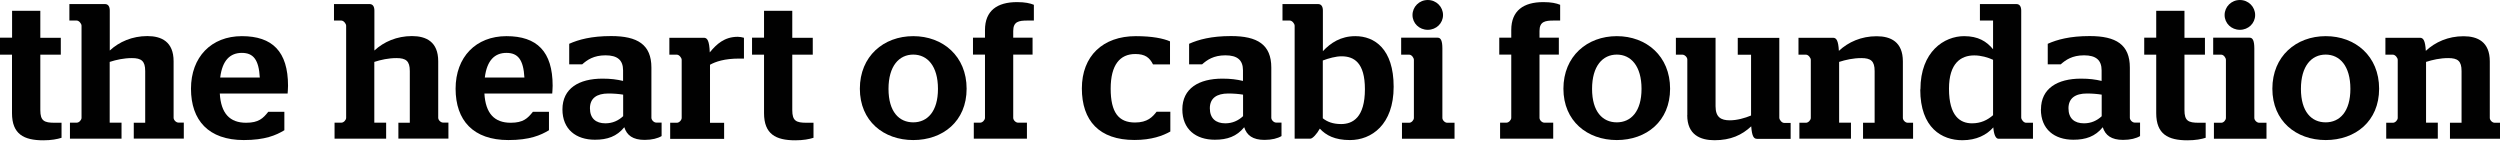 <svg width="578" height="33" viewBox="0 0 578 33" fill="none" xmlns="http://www.w3.org/2000/svg">
<path d="M0.019 8.715H2.793V2.498H9.322V8.734H14.058V12.641H9.322V25.451C9.322 27.949 10.209 28.381 12.624 28.381H14.228V31.856C13.247 32.175 11.851 32.438 10.02 32.438C5.51 32.438 2.774 31.01 2.774 26.164V12.641H0V8.734L0.019 8.715Z" fill="#010101"/>
<path d="M30.89 28.381H33.57V16.416C33.57 14.106 32.683 13.43 30.494 13.43C28.626 13.43 26.871 13.824 25.361 14.313V28.362H28.098V32.062H16.172V28.362H17.738C18.285 28.362 18.851 27.742 18.851 27.254V5.954C18.851 5.466 18.266 4.752 17.738 4.752H16.04V0.939H24.267C24.984 0.939 25.38 1.465 25.38 2.442V11.683C27.532 9.673 30.57 8.34 34.061 8.34C37.325 8.34 40.137 9.636 40.137 14.162V27.235C40.137 27.761 40.722 28.343 41.25 28.343H42.496V32.044H30.928V28.343L30.89 28.381Z" fill="#010101"/>
<path d="M50.912 17.919H60.064C59.837 13.824 58.592 12.227 55.913 12.227C53.233 12.227 51.403 13.918 50.912 17.919ZM50.818 21.619C51.082 26.239 53.139 28.381 56.894 28.381C59.8 28.381 60.819 27.366 62.026 25.845H65.744V30.109C63.819 31.273 61.272 32.381 56.365 32.381C48.232 32.381 44.156 27.836 44.156 20.511C44.156 13.185 48.855 8.358 55.913 8.358C62.97 8.358 66.593 11.908 66.593 19.834C66.593 20.642 66.499 21.393 66.499 21.619H50.818Z" fill="#010101"/>
<path d="M92.069 28.381H94.748V16.416C94.748 14.106 93.862 13.43 91.672 13.43C89.804 13.43 88.049 13.824 86.54 14.313V28.362H89.276V32.062H77.35V28.362H78.916C79.463 28.362 80.029 27.742 80.029 27.254V5.954C80.029 5.466 79.445 4.752 78.916 4.752H77.218V0.939H85.445C86.162 0.939 86.559 1.465 86.559 2.442V11.683C88.71 9.673 91.748 8.34 95.239 8.34C98.504 8.34 101.315 9.636 101.315 14.162V27.235C101.315 27.761 101.9 28.343 102.429 28.343H103.674V32.044H92.106V28.343L92.069 28.381Z" fill="#010101"/>
<path d="M112.071 17.919H121.242C121.015 13.824 119.77 12.227 117.09 12.227C114.411 12.227 112.58 13.918 112.09 17.919M111.995 21.619C112.259 26.239 114.316 28.381 118.071 28.381C120.978 28.381 121.997 27.366 123.204 25.845H126.922V30.109C124.997 31.273 122.449 32.381 117.543 32.381C109.41 32.381 105.334 27.836 105.334 20.511C105.334 13.185 110.033 8.358 117.09 8.358C124.148 8.358 127.771 11.908 127.771 19.834C127.771 20.642 127.677 21.393 127.677 21.619H111.995Z" fill="#010101"/>
<path d="M144.075 26.859V21.882C143.056 21.713 141.886 21.619 140.641 21.619C137.999 21.619 136.395 22.689 136.395 25.037C136.395 27.385 137.773 28.512 139.961 28.512C141.622 28.512 142.962 27.892 144.075 26.859ZM130.036 25.3C130.036 20.417 133.885 18.182 139.282 18.182C141.245 18.182 142.584 18.369 144.056 18.707V16.266C144.056 13.899 142.754 12.791 139.999 12.791C137.244 12.791 135.753 13.861 134.602 14.876H131.602V10.124C133.791 9.147 136.735 8.339 141.301 8.339C147.378 8.339 150.604 10.293 150.604 15.627V27.235C150.604 27.761 151.189 28.343 151.718 28.343H152.963V31.461C152.076 31.987 150.736 32.344 149.038 32.344C146.302 32.344 144.924 31.273 144.339 29.414C142.603 31.555 140.414 32.306 137.546 32.306C133.168 32.306 130.036 29.902 130.036 25.282" fill="#010101"/>
<path d="M154.926 28.381H156.492C157.039 28.381 157.605 27.761 157.605 27.272V13.843C157.605 13.354 157.02 12.64 156.492 12.64H154.756V8.734H162.757C163.512 8.734 164.002 9.391 164.097 12.115C165.663 10.199 167.493 8.508 170.569 8.508C171.06 8.508 171.551 8.602 172.003 8.734V13.542H170.89C167.493 13.542 165.437 14.256 164.153 14.97V28.399H167.418V32.099H154.945V28.399L154.926 28.381Z" fill="#010101"/>
<path d="M173.871 8.715H176.645V2.498H183.174V8.734H187.911V12.641H183.174V25.451C183.174 27.949 184.061 28.381 186.477 28.381H188.08V31.856C187.099 32.175 185.722 32.438 183.872 32.438C179.362 32.438 176.645 31.01 176.645 26.164V12.641H173.871V8.734V8.715Z" fill="#010101"/>
<path d="M216.858 20.548C216.858 15.252 214.405 12.622 211.141 12.622C207.876 12.622 205.423 15.252 205.423 20.548C205.423 25.845 207.876 28.287 211.141 28.287C214.405 28.287 216.858 25.789 216.858 20.548ZM198.799 20.511C198.799 12.998 204.291 8.358 211.141 8.358C217.991 8.358 223.482 12.979 223.482 20.511C223.482 28.043 217.991 32.381 211.141 32.381C204.291 32.381 198.799 27.986 198.799 20.511Z" fill="#010101"/>
<path d="M224.954 8.715H227.728V6.931C227.728 2.479 230.539 0.488 235.144 0.488C237.012 0.488 238.144 0.751 239.031 1.108V4.752H237.521C235.559 4.752 234.257 4.977 234.257 7.156V8.715H238.729V12.622H234.257V27.254C234.257 27.78 234.842 28.362 235.37 28.362H237.427V32.062H225.142V28.362H226.614C227.161 28.362 227.728 27.742 227.728 27.254V12.622H224.954V8.715Z" fill="#010101"/>
<path d="M250.126 20.454C250.126 12.941 254.995 8.358 262.6 8.358C266.393 8.358 268.94 8.884 270.506 9.56V14.895H266.581C265.77 13.298 264.751 12.49 262.468 12.49C258.939 12.49 256.788 14.989 256.788 20.492C256.788 25.995 258.618 28.324 262.411 28.324C265.317 28.324 266.468 27.028 267.412 25.826H270.582V30.409C268.846 31.386 266.242 32.363 262.279 32.363C254.146 32.363 250.126 27.911 250.126 20.436" fill="#010101"/>
<path d="M287.396 26.859V21.882C286.377 21.713 285.207 21.619 283.961 21.619C281.319 21.619 279.715 22.689 279.715 25.037C279.715 27.385 281.112 28.512 283.282 28.512C284.942 28.512 286.282 27.892 287.396 26.859ZM273.356 25.3C273.356 20.417 277.206 18.182 282.602 18.182C284.565 18.182 285.905 18.369 287.377 18.707V16.266C287.377 13.899 286.075 12.791 283.32 12.791C280.564 12.791 279.074 13.861 277.923 14.876H274.922V10.124C277.111 9.147 280.055 8.339 284.622 8.339C290.698 8.339 293.925 10.293 293.925 15.627V27.235C293.925 27.761 294.51 28.343 295.038 28.343H296.283V31.461C295.397 31.987 294.057 32.344 292.358 32.344C289.622 32.344 288.245 31.273 287.66 29.414C285.924 31.555 283.735 32.306 280.866 32.306C276.488 32.306 273.356 29.902 273.356 25.282" fill="#010101"/>
<path d="M305.832 14.012V27.348C306.851 28.155 308.153 28.681 310.078 28.681C312.758 28.681 315.569 27.16 315.569 20.624C315.569 14.444 313.022 13.017 310.154 13.017C308.851 13.017 307.21 13.467 305.813 13.993M305.134 29.752C304.474 30.954 303.473 32.062 302.945 32.062H299.322V5.954C299.322 5.466 298.737 4.752 298.209 4.752H296.51V0.939H304.738C305.455 0.939 305.851 1.465 305.851 2.442V11.833C307.644 9.917 309.965 8.358 313.361 8.358C317.777 8.358 322.212 11.289 322.212 20.06C322.212 28.832 317.079 32.382 312.116 32.382C308.587 32.382 306.568 31.273 305.153 29.752" fill="#010101"/>
<path d="M326.571 3.475C326.571 1.559 328.137 0 330.099 0C332.062 0 333.628 1.559 333.628 3.475C333.628 5.391 332.062 6.893 330.099 6.893C328.137 6.893 326.571 5.391 326.571 3.475ZM324.118 28.381H325.816C326.344 28.381 326.892 27.761 326.892 27.273V13.843C326.892 13.355 326.363 12.641 325.816 12.641H323.948V8.715H332.402C333.119 8.715 333.477 9.429 333.477 11.213V27.273C333.477 27.799 334.062 28.381 334.591 28.381H336.289V32.081H324.136V28.381H324.118Z" fill="#010101"/>
<path d="M346.63 8.715H349.404V6.931C349.404 2.479 352.216 0.488 356.82 0.488C358.688 0.488 359.82 0.751 360.707 1.108V4.752H359.198C357.235 4.752 355.933 4.977 355.933 7.156V8.715H360.405V12.622H355.933V27.254C355.933 27.78 356.518 28.362 357.046 28.362H359.103V32.062H346.819V28.362H348.29C348.819 28.362 349.404 27.742 349.404 27.254V12.622H346.63V8.715Z" fill="#010101"/>
<path d="M379.521 20.548C379.521 15.252 377.068 12.622 373.804 12.622C370.539 12.622 368.086 15.252 368.086 20.548C368.086 25.845 370.539 28.287 373.804 28.287C377.068 28.287 379.521 25.789 379.521 20.548ZM361.462 20.511C361.462 12.998 366.954 8.358 373.804 8.358C380.654 8.358 386.126 12.979 386.126 20.511C386.126 28.043 380.635 32.381 373.804 32.381C366.973 32.381 361.462 27.986 361.462 20.511Z" fill="#010101"/>
<path d="M390.108 26.596V13.749C390.108 13.223 389.485 12.641 388.994 12.641H387.466V8.734H396.637V24.568C396.637 27.104 397.882 27.817 399.939 27.817C401.637 27.817 403.43 27.291 404.845 26.709V12.659H401.77V8.753H411.375V27.216C411.375 27.705 411.96 28.418 412.488 28.418H413.998V32.1H406.223C405.468 32.1 405.053 31.517 404.883 29.207C402.732 31.217 400.147 32.419 396.392 32.419C393.127 32.419 390.089 31.179 390.089 26.634" fill="#010101"/>
<path d="M415.978 28.381H417.545C418.073 28.381 418.658 27.761 418.658 27.273V13.843C418.658 13.354 418.073 12.641 417.545 12.641H415.809V8.734H423.81C424.564 8.734 425.017 9.354 425.149 11.758C427.338 9.711 430.339 8.377 433.868 8.377C437.132 8.377 439.944 9.673 439.944 14.2V27.273C439.944 27.798 440.529 28.381 441.057 28.381H442.303V32.081H430.735V28.381H433.415V16.416C433.415 14.106 432.528 13.43 430.339 13.43C428.471 13.43 426.716 13.824 425.206 14.312V28.362H427.942V32.062H416.016V28.362L415.978 28.381Z" fill="#010101"/>
<path d="M460.796 26.634V13.824C459.626 13.28 458.022 12.81 456.456 12.81C453.361 12.81 450.606 14.594 450.606 20.511C450.606 26.916 453.248 28.512 455.927 28.512C457.984 28.512 459.494 27.761 460.796 26.634ZM444.001 20.68C444.001 11.871 449.549 8.358 454.097 8.358C457.361 8.358 459.286 9.561 460.796 11.383V4.752H457.758V0.939H466.193C466.948 0.939 467.306 1.521 467.306 2.461V27.179C467.306 27.667 467.891 28.381 468.419 28.381H470.023V32.081H462.06C461.4 32.081 460.984 31.105 460.852 29.452C459.343 31.18 456.965 32.419 453.701 32.419C449.002 32.419 443.963 29.621 443.963 20.68" fill="#010101"/>
<path d="M485.912 26.859V21.882C484.893 21.713 483.723 21.619 482.478 21.619C479.836 21.619 478.232 22.689 478.232 25.037C478.232 27.385 479.609 28.512 481.817 28.512C483.478 28.512 484.817 27.892 485.931 26.859M471.872 25.3C471.872 20.417 475.722 18.182 481.119 18.182C483.081 18.182 484.421 18.369 485.893 18.707V16.266C485.893 13.899 484.591 12.791 481.836 12.791C479.081 12.791 477.59 13.861 476.439 14.876H473.439V10.124C475.628 9.147 478.571 8.339 483.138 8.339C489.214 8.339 492.422 10.293 492.422 15.627V27.235C492.422 27.761 493.007 28.343 493.536 28.343H494.781V31.461C493.894 31.987 492.554 32.344 490.856 32.344C488.139 32.344 486.742 31.273 486.157 29.414C484.421 31.555 482.232 32.306 479.364 32.306C474.986 32.306 471.854 29.902 471.854 25.282" fill="#010101"/>
<path d="M495.744 8.715H498.518V2.498H505.047V8.734H509.783V12.641H505.047V25.451C505.047 27.949 505.934 28.381 508.349 28.381H509.953V31.856C508.972 32.175 507.575 32.438 505.745 32.438C501.235 32.438 498.518 31.01 498.518 26.164V12.641H495.744V8.734V8.715Z" fill="#010101"/>
<path d="M514.331 3.475C514.331 1.559 515.898 0 517.86 0C519.823 0 521.389 1.559 521.389 3.475C521.389 5.391 519.823 6.893 517.86 6.893C515.898 6.893 514.331 5.391 514.331 3.475ZM511.859 28.381H513.558C514.105 28.381 514.633 27.761 514.633 27.273V13.843C514.633 13.355 514.105 12.641 513.558 12.641H511.689V8.715H520.125C520.842 8.715 521.2 9.429 521.2 11.213V27.273C521.2 27.799 521.785 28.381 522.313 28.381H524.012V32.081H511.859V28.381Z" fill="#010101"/>
<path d="M543.41 20.548C543.41 15.252 540.957 12.622 537.692 12.622C534.428 12.622 531.975 15.252 531.975 20.548C531.975 25.845 534.428 28.287 537.692 28.287C540.957 28.287 543.41 25.789 543.41 20.548ZM525.37 20.511C525.37 12.998 530.861 8.358 537.711 8.358C544.561 8.358 550.053 12.979 550.053 20.511C550.053 28.043 544.561 32.381 537.711 32.381C530.861 32.381 525.37 27.986 525.37 20.511Z" fill="#010101"/>
<path d="M551.676 28.381H553.242C553.789 28.381 554.355 27.761 554.355 27.273V13.843C554.355 13.354 553.77 12.641 553.242 12.641H551.506V8.734H559.507C560.262 8.734 560.715 9.354 560.847 11.758C563.036 9.711 566.036 8.377 569.565 8.377C572.829 8.377 575.641 9.673 575.641 14.2V27.273C575.641 27.798 576.226 28.381 576.754 28.381H578V32.081H566.432V28.381H569.112V16.416C569.112 14.106 568.225 13.43 566.036 13.43C564.168 13.43 562.413 13.824 560.903 14.312V28.362H563.621V32.062H551.695V28.362L551.676 28.381Z" fill="#010101"/>
</svg>
